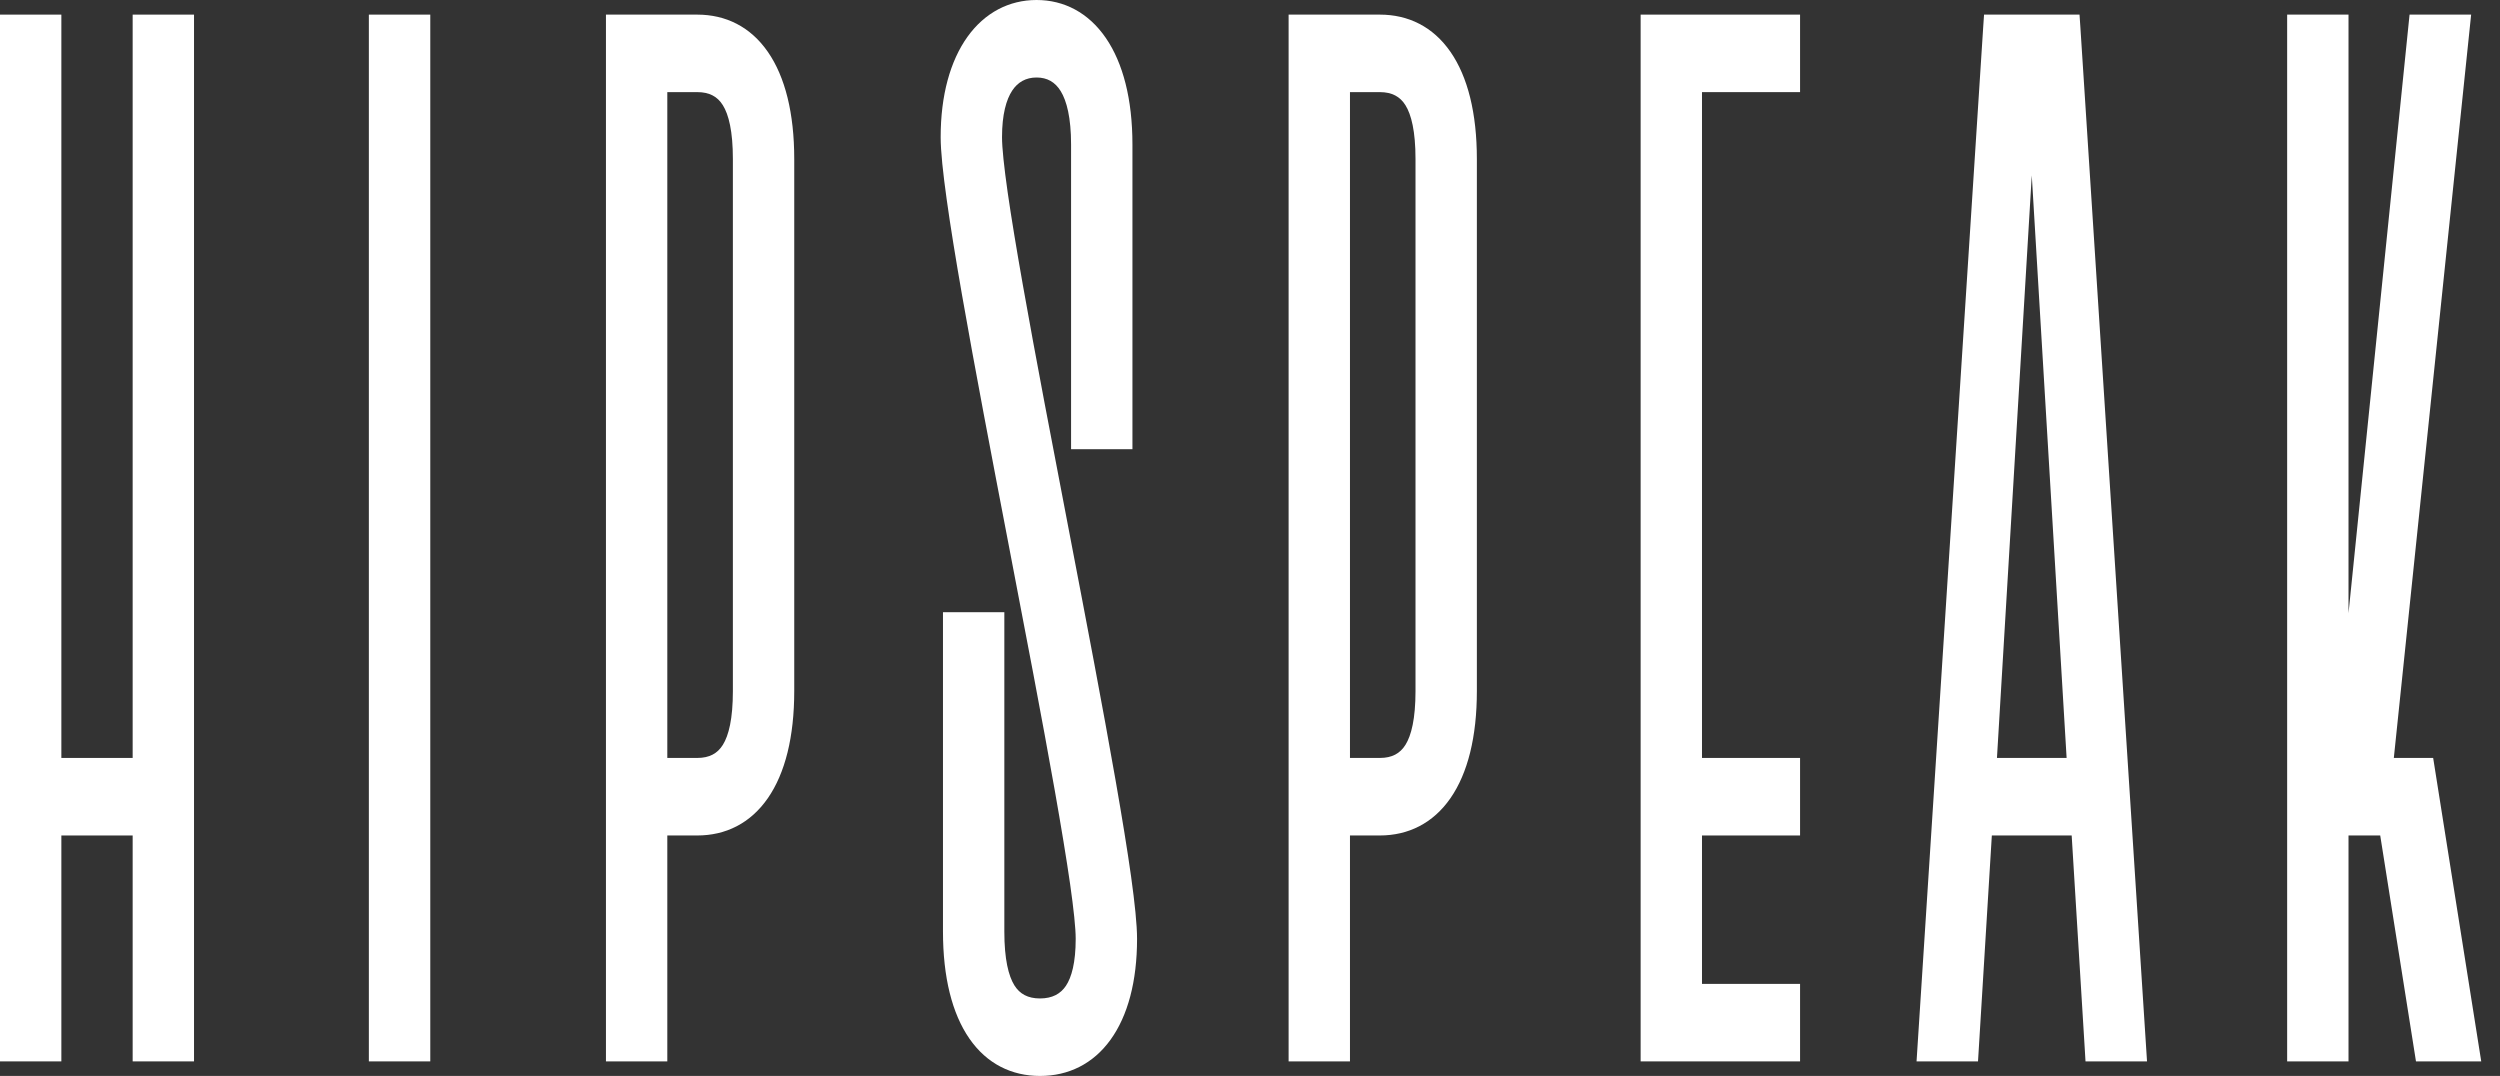 <svg width="79" height="34" viewBox="0 0 79 34" fill="none" xmlns="http://www.w3.org/2000/svg">
<rect x="0" y="0" width="79" height="34" fill="#333333" stroke="none"/>
<path d="M32.755 0C33.623 0 34.394 0.399 34.943 1.198C35.488 1.991 35.785 3.137 35.785 4.565V14.195H33.846V4.565C33.846 3.716 33.707 3.187 33.519 2.881C33.342 2.592 33.091 2.449 32.755 2.449C32.418 2.449 32.163 2.595 31.985 2.864C31.8 3.144 31.664 3.612 31.664 4.334C31.664 4.667 31.726 5.26 31.842 6.076C31.958 6.883 32.124 7.882 32.323 9.01C32.722 11.269 33.254 14.037 33.788 16.816C34.321 19.592 34.855 22.382 35.256 24.679C35.456 25.827 35.625 26.858 35.743 27.703C35.859 28.539 35.931 29.222 35.931 29.666C35.931 31.006 35.641 32.098 35.092 32.857C34.541 33.62 33.761 34 32.865 34C31.968 34 31.186 33.618 30.633 32.82C30.086 32.03 29.798 30.883 29.798 29.437V19.345H31.737V29.437C31.737 30.318 31.871 30.84 32.054 31.136C32.225 31.409 32.48 31.551 32.865 31.551C33.252 31.55 33.512 31.407 33.683 31.152C33.862 30.884 33.992 30.421 33.992 29.666C33.992 29.334 33.93 28.742 33.814 27.926C33.698 27.119 33.532 26.119 33.333 24.99C32.934 22.732 32.402 19.965 31.868 17.186C31.335 14.409 30.801 11.618 30.4 9.321C30.2 8.173 30.032 7.144 29.915 6.299C29.798 5.463 29.725 4.778 29.725 4.334C29.725 3.012 30.027 1.925 30.572 1.163C31.12 0.399 31.888 1.60764e-05 32.755 0Z" fill="white"/>
<path d="M1.939 23.951H4.192V0.462H6.131V33.54H4.192V26.401H1.939V33.54H0V0.462H1.939V23.951Z" fill="white"/>
<path d="M13.597 33.54H11.656V0.462H13.597V33.54Z" fill="white"/>
<path fill-rule="evenodd" clip-rule="evenodd" d="M22.033 0.462C22.93 0.462 23.712 0.842 24.265 1.64C24.812 2.43 25.098 3.579 25.098 5.025V21.837C25.098 23.284 24.812 24.43 24.265 25.221C23.712 26.019 22.93 26.401 22.033 26.401H21.087V33.54H19.148V0.462H22.033ZM21.087 23.951H22.033C22.418 23.951 22.673 23.81 22.843 23.536C23.027 23.241 23.159 22.718 23.159 21.837V5.025C23.159 4.144 23.027 3.622 22.843 3.326C22.673 3.052 22.419 2.911 22.033 2.911H21.087V23.951Z" fill="white"/>
<path fill-rule="evenodd" clip-rule="evenodd" d="M43.604 0.462C44.501 0.462 45.283 0.842 45.836 1.64C46.383 2.43 46.669 3.579 46.669 5.025V21.837C46.669 23.283 46.383 24.431 45.836 25.221C45.283 26.018 44.501 26.4 43.604 26.401H42.659V33.54H40.72V0.462H43.604ZM42.659 23.951H43.604C43.989 23.951 44.243 23.809 44.413 23.536C44.597 23.241 44.73 22.718 44.73 21.837V5.025C44.73 4.144 44.597 3.622 44.413 3.326C44.243 3.053 43.989 2.912 43.604 2.911H42.659V23.951Z" fill="white"/>
<path d="M56.882 2.911H53.783V23.951H56.882V26.401H53.783V31.091H56.882V33.54H51.844V0.462H56.882V2.911Z" fill="white"/>
<path fill-rule="evenodd" clip-rule="evenodd" d="M65.739 0.846L67.846 33.54H65.902L65.879 33.154L65.465 26.401H62.942L62.529 33.154L62.505 33.54H60.563L62.67 0.846L62.696 0.462H65.713L65.739 0.846ZM63.104 23.951H65.305L64.204 5.543L63.104 23.951Z" fill="white"/>
<path d="M74.213 19.378L76.142 0.462H78.088L78.039 0.934L75.645 23.951H76.888L78.407 33.54H76.345L75.215 26.401H74.213V33.54H72.274V0.462H74.213V19.378Z" fill="white"/>
</svg>
